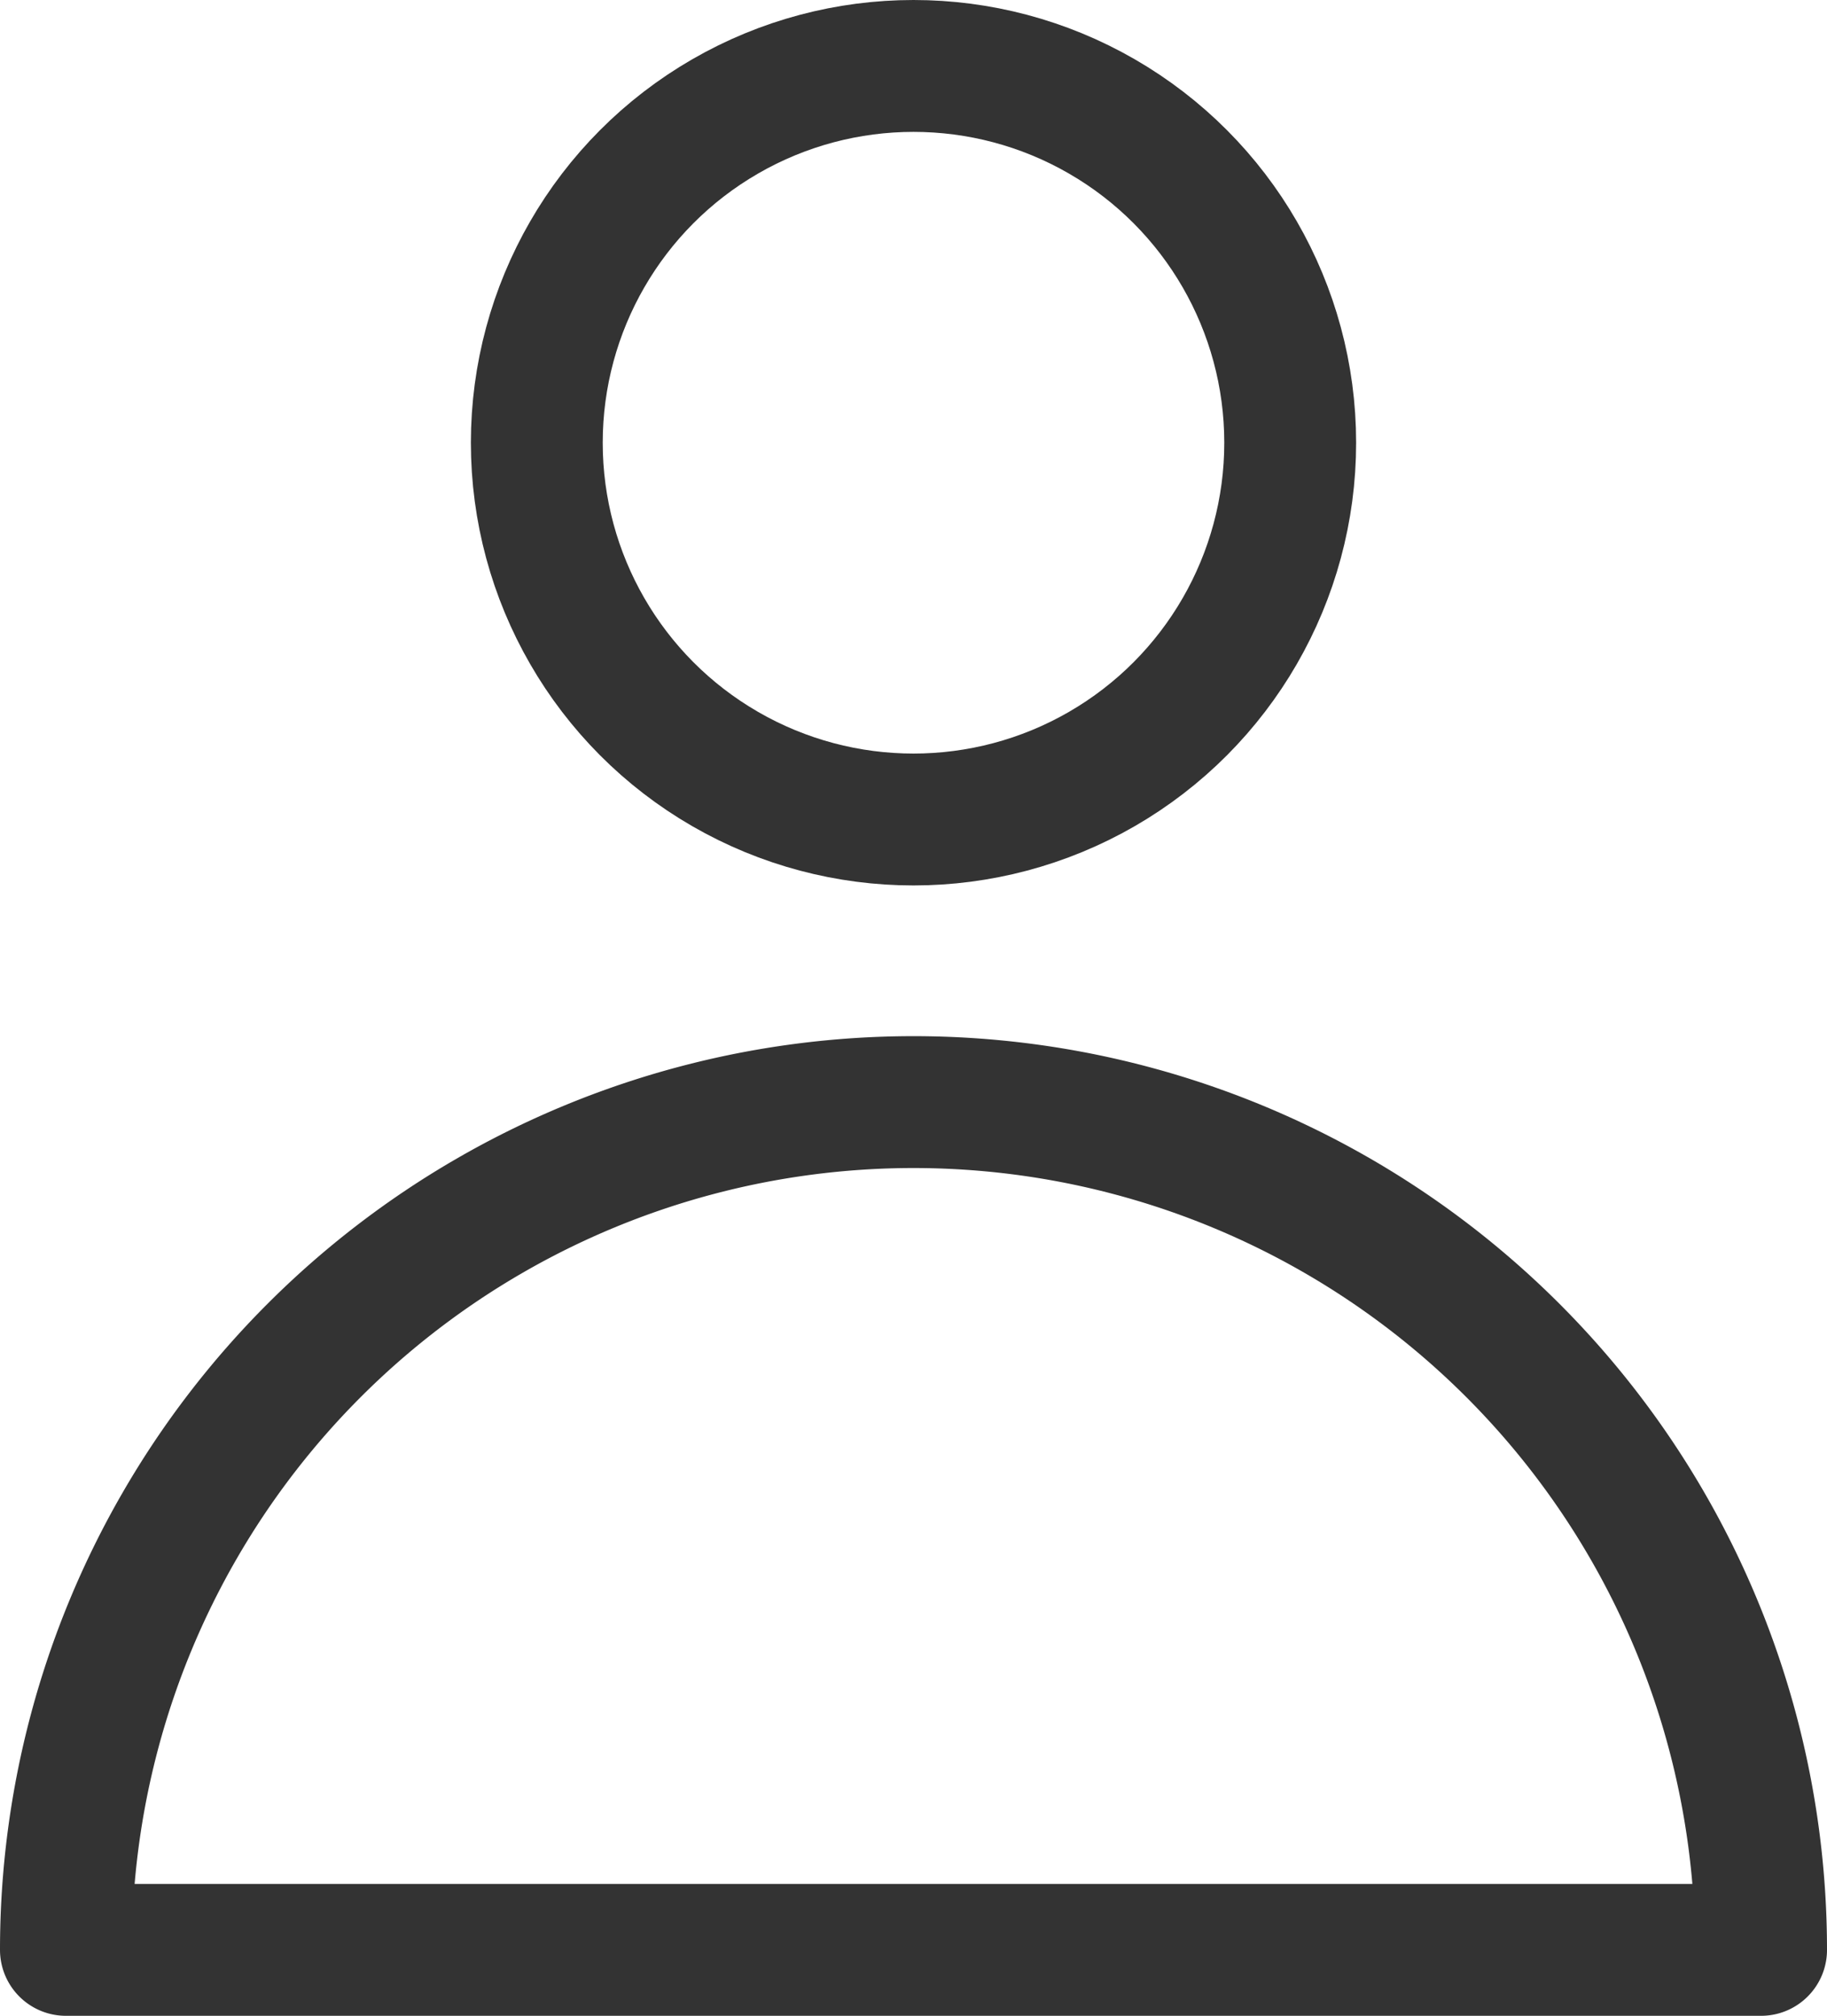 <svg xmlns="http://www.w3.org/2000/svg" width="19.4" height="21.4" viewBox="0 0 19.4 21.4">
  <g id="ic" transform="translate(2.2 -0.3)">
    <g id="グループ_32488" data-name="グループ 32488" transform="translate(-2.5)">
      <path id="長方形_31081" data-name="長方形 31081" d="M9,0H9a9,9,0,0,1,9,9V9a0,0,0,0,1,0,0H0A0,0,0,0,1,0,9V9A9,9,0,0,1,9,0Z" transform="translate(1 12)" fill="none" stroke="#333" stroke-linecap="round" stroke-linejoin="round" stroke-width="1.4"/>
      <circle id="楕円形_6231" data-name="楕円形 6231" cx="4" cy="4" r="4" transform="translate(6 1)" fill="none" stroke="#333" stroke-linecap="round" stroke-linejoin="round" stroke-width="1.4"/>
    </g>
  </g>
</svg>

